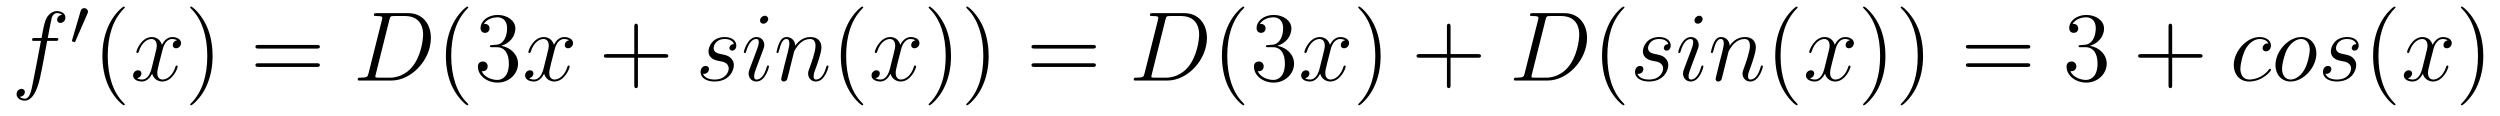<?xml version='1.0' encoding='UTF-8'?>
<!-- This file was generated by dvisvgm 2.8.1 -->
<svg version='1.1' xmlns='http://www.w3.org/2000/svg' xmlns:xlink='http://www.w3.org/1999/xlink' width='303pt' height='14pt' viewBox='0 -14 303 14'>
<g id='page1'>
<g transform='matrix(1 0 0 -1 -127 650)'>
<path d='M133.732 659.046C133.971 659.046 134.066 659.046 134.066 659.273C134.066 659.392 133.971 659.392 133.755 659.392H132.787C133.014 660.623 133.182 661.472 133.277 661.855C133.349 662.142 133.6 662.417 133.911 662.417C134.162 662.417 134.413 662.309 134.532 662.202C134.066 662.154 133.923 661.807 133.923 661.604C133.923 661.365 134.102 661.221 134.329 661.221C134.568 661.221 134.927 661.424 134.927 661.879C134.927 662.381 134.425 662.656 133.899 662.656C133.385 662.656 132.883 662.273 132.644 661.807C132.428 661.388 132.309 660.958 132.034 659.392H131.233C131.006 659.392 130.887 659.392 130.887 659.177C130.887 659.046 130.958 659.046 131.197 659.046H131.962C131.747 657.934 131.257 655.232 130.982 653.953C130.779 652.913 130.6 652.04 130.002 652.04C129.966 652.04 129.619 652.04 129.404 652.267C130.014 652.315 130.014 652.841 130.014 652.853C130.014 653.092 129.834 653.236 129.608 653.236C129.368 653.236 129.01 653.032 129.01 652.578C129.01 652.064 129.536 651.801 130.002 651.801C131.221 651.801 131.723 653.989 131.855 654.587C132.07 655.507 132.656 658.687 132.715 659.046H133.732Z'/>
<path d='M137.592 662.337C137.632 662.441 137.663 662.496 137.663 662.576C137.663 662.839 137.424 663.014 137.201 663.014C136.883 663.014 136.795 662.735 136.763 662.624L135.751 659.189C135.719 659.094 135.719 659.07 135.719 659.062C135.719 658.99 135.767 658.974 135.847 658.95C135.99 658.887 136.006 658.887 136.022 658.887C136.046 658.887 136.093 658.887 136.149 659.022L137.592 662.337Z'/>
<path d='M142.125 651.335C142.125 651.371 142.125 651.395 141.922 651.598C140.727 652.806 140.057 654.778 140.057 657.217C140.057 659.536 140.619 661.532 142.006 662.943C142.125 663.05 142.125 663.074 142.125 663.11C142.125 663.182 142.065 663.206 142.017 663.206C141.862 663.206 140.882 662.345 140.296 661.173C139.687 659.966 139.412 658.687 139.412 657.217C139.412 656.152 139.579 654.73 140.2 653.451C140.906 652.017 141.886 651.239 142.017 651.239C142.065 651.239 142.125 651.263 142.125 651.335Z'/>
<path d='M148.465 659.117C148.082 659.046 147.939 658.759 147.939 658.532C147.939 658.245 148.166 658.149 148.333 658.149C148.692 658.149 148.943 658.46 148.943 658.782C148.943 659.285 148.369 659.512 147.867 659.512C147.138 659.512 146.731 658.794 146.624 658.567C146.349 659.464 145.608 659.512 145.393 659.512C144.173 659.512 143.528 657.946 143.528 657.683C143.528 657.635 143.575 657.575 143.659 657.575C143.755 657.575 143.779 657.647 143.803 657.695C144.209 659.022 145.01 659.273 145.357 659.273C145.895 659.273 146.002 658.771 146.002 658.484C146.002 658.221 145.93 657.946 145.787 657.372L145.381 655.734C145.201 655.017 144.855 654.36 144.221 654.36C144.161 654.36 143.863 654.36 143.611 654.515C144.042 654.599 144.137 654.957 144.137 655.101C144.137 655.34 143.958 655.483 143.731 655.483C143.444 655.483 143.133 655.232 143.133 654.85C143.133 654.348 143.695 654.12 144.209 654.12C144.783 654.12 145.19 654.575 145.44 655.065C145.632 654.36 146.229 654.12 146.672 654.12C147.891 654.12 148.536 655.687 148.536 655.949C148.536 656.009 148.489 656.057 148.417 656.057C148.31 656.057 148.297 655.997 148.262 655.902C147.939 654.85 147.246 654.36 146.708 654.36C146.289 654.36 146.062 654.67 146.062 655.16C146.062 655.423 146.11 655.615 146.301 656.404L146.72 658.029C146.899 658.747 147.305 659.273 147.855 659.273C147.879 659.273 148.214 659.273 148.465 659.117Z'/>
<path d='M152.767 657.217C152.767 658.125 152.648 659.607 151.978 660.994C151.273 662.428 150.293 663.206 150.161 663.206C150.113 663.206 150.054 663.182 150.054 663.11C150.054 663.074 150.054 663.05 150.257 662.847C151.452 661.64 152.122 659.667 152.122 657.228C152.122 654.909 151.56 652.913 150.173 651.502C150.054 651.395 150.054 651.371 150.054 651.335C150.054 651.263 150.113 651.239 150.161 651.239C150.317 651.239 151.297 652.1 151.883 653.272C152.493 654.491 152.767 655.782 152.767 657.217Z'/>
<path d='M165.384 658.113C165.551 658.113 165.766 658.113 165.766 658.328C165.766 658.555 165.563 658.555 165.384 658.555H158.343C158.175 658.555 157.96 658.555 157.96 658.34C157.96 658.113 158.164 658.113 158.343 658.113H165.384ZM165.384 655.89C165.551 655.89 165.766 655.89 165.766 656.105C165.766 656.332 165.563 656.332 165.384 656.332H158.343C158.175 656.332 157.96 656.332 157.96 656.117C157.96 655.89 158.164 655.89 158.343 655.89H165.384Z'/>
<path d='M171.669 655.125C171.561 654.706 171.537 654.587 170.7 654.587C170.473 654.587 170.354 654.587 170.354 654.372C170.354 654.24 170.425 654.24 170.664 654.24H174.454C176.869 654.24 179.224 656.738 179.224 659.404C179.224 661.126 178.196 662.405 176.486 662.405H172.649C172.422 662.405 172.314 662.405 172.314 662.178C172.314 662.058 172.422 662.058 172.601 662.058C173.331 662.058 173.331 661.962 173.331 661.831C173.331 661.807 173.331 661.735 173.283 661.556L171.669 655.125ZM174.191 661.592C174.299 662.034 174.346 662.058 174.813 662.058H176.128C177.251 662.058 178.28 661.448 178.28 659.799C178.28 659.201 178.041 657.121 176.881 655.806C176.546 655.412 175.638 654.587 174.263 654.587H172.9C172.733 654.587 172.709 654.587 172.637 654.599C172.506 654.611 172.494 654.634 172.494 654.73C172.494 654.814 172.518 654.886 172.541 654.993L174.191 661.592Z'/>
<path d='M183.756 651.335C183.756 651.371 183.756 651.395 183.553 651.598C182.357 652.806 181.688 654.778 181.688 657.217C181.688 659.536 182.25 661.532 183.636 662.943C183.756 663.05 183.756 663.074 183.756 663.11C183.756 663.182 183.696 663.206 183.648 663.206C183.493 663.206 182.513 662.345 181.927 661.173C181.317 659.966 181.042 658.687 181.042 657.217C181.042 656.152 181.209 654.73 181.831 653.451C182.536 652.017 183.517 651.239 183.648 651.239C183.696 651.239 183.756 651.263 183.756 651.335ZM186.63 658.532C186.427 658.52 186.379 658.507 186.379 658.4C186.379 658.281 186.439 658.281 186.654 658.281H187.204C188.22 658.281 188.674 657.444 188.674 656.296C188.674 654.73 187.862 654.312 187.276 654.312C186.702 654.312 185.722 654.587 185.375 655.376C185.758 655.316 186.104 655.531 186.104 655.961C186.104 656.308 185.853 656.547 185.519 656.547C185.232 656.547 184.921 656.38 184.921 655.926C184.921 654.862 185.985 653.989 187.312 653.989C188.734 653.989 189.786 655.077 189.786 656.284C189.786 657.384 188.902 658.245 187.754 658.448C188.794 658.747 189.464 659.619 189.464 660.552C189.464 661.496 188.483 662.189 187.323 662.189C186.128 662.189 185.244 661.46 185.244 660.588C185.244 660.109 185.614 660.014 185.793 660.014C186.044 660.014 186.331 660.193 186.331 660.552C186.331 660.934 186.044 661.102 185.782 661.102C185.71 661.102 185.686 661.102 185.65 661.09C186.104 661.902 187.228 661.902 187.288 661.902C187.682 661.902 188.459 661.723 188.459 660.552C188.459 660.325 188.424 659.655 188.077 659.141C187.718 658.615 187.312 658.579 186.989 658.567L186.63 658.532Z'/>
<path d='M195.974 659.117C195.592 659.046 195.449 658.759 195.449 658.532C195.449 658.245 195.676 658.149 195.842 658.149C196.201 658.149 196.453 658.46 196.453 658.782C196.453 659.285 195.878 659.512 195.377 659.512C194.647 659.512 194.242 658.794 194.134 658.567C193.859 659.464 193.117 659.512 192.902 659.512C191.683 659.512 191.037 657.946 191.037 657.683C191.037 657.635 191.085 657.575 191.169 657.575C191.265 657.575 191.289 657.647 191.312 657.695C191.719 659.022 192.52 659.273 192.866 659.273C193.404 659.273 193.512 658.771 193.512 658.484C193.512 658.221 193.44 657.946 193.297 657.372L192.89 655.734C192.712 655.017 192.365 654.36 191.731 654.36C191.671 654.36 191.372 654.36 191.121 654.515C191.551 654.599 191.647 654.957 191.647 655.101C191.647 655.34 191.468 655.483 191.241 655.483C190.954 655.483 190.643 655.232 190.643 654.85C190.643 654.348 191.205 654.12 191.719 654.12C192.293 654.12 192.7 654.575 192.95 655.065C193.141 654.36 193.739 654.12 194.182 654.12C195.401 654.12 196.046 655.687 196.046 655.949C196.046 656.009 195.998 656.057 195.926 656.057C195.82 656.057 195.808 655.997 195.772 655.902C195.449 654.85 194.755 654.36 194.218 654.36C193.799 654.36 193.572 654.67 193.572 655.16C193.572 655.423 193.62 655.615 193.811 656.404L194.23 658.029C194.408 658.747 194.815 659.273 195.365 659.273C195.389 659.273 195.724 659.273 195.974 659.117Z'/>
<path d='M204.316 657.001H207.616C207.782 657.001 207.997 657.001 207.997 657.217C207.997 657.444 207.794 657.444 207.616 657.444H204.316V660.743C204.316 660.91 204.316 661.126 204.101 661.126C203.874 661.126 203.874 660.922 203.874 660.743V657.444H200.574C200.406 657.444 200.191 657.444 200.191 657.228C200.191 657.001 200.395 657.001 200.574 657.001H203.874V653.702C203.874 653.535 203.874 653.32 204.089 653.32C204.316 653.32 204.316 653.523 204.316 653.702V657.001Z'/>
<path d='M214.028 656.631C214.232 656.595 214.555 656.523 214.626 656.511C214.782 656.463 215.32 656.272 215.32 655.698C215.32 655.328 214.985 654.36 213.599 654.36C213.347 654.36 212.45 654.395 212.212 655.053C212.689 654.993 212.929 655.364 212.929 655.627C212.929 655.878 212.761 656.009 212.522 656.009C212.26 656.009 211.913 655.806 211.913 655.268C211.913 654.563 212.63 654.12 213.587 654.12C215.404 654.12 215.941 655.459 215.941 656.081C215.941 656.26 215.941 656.595 215.558 656.977C215.26 657.264 214.973 657.324 214.327 657.456C214.004 657.528 213.491 657.635 213.491 658.173C213.491 658.412 213.706 659.273 214.842 659.273C215.344 659.273 215.833 659.081 215.953 658.651C215.428 658.651 215.404 658.197 215.404 658.185C215.404 657.934 215.63 657.862 215.738 657.862C215.905 657.862 216.24 657.993 216.24 658.496C216.24 658.998 215.786 659.512 214.854 659.512C213.288 659.512 212.869 658.281 212.869 657.79C212.869 656.882 213.754 656.691 214.028 656.631ZM220.206 655.949C220.206 656.009 220.158 656.057 220.086 656.057C219.979 656.057 219.967 656.021 219.907 655.818C219.596 654.73 219.106 654.36 218.712 654.36C218.568 654.36 218.401 654.395 218.401 654.754C218.401 655.077 218.544 655.435 218.676 655.794L219.512 658.017C219.548 658.113 219.632 658.328 219.632 658.555C219.632 659.058 219.274 659.512 218.688 659.512C217.588 659.512 217.146 657.778 217.146 657.683C217.146 657.635 217.194 657.575 217.278 657.575C217.385 657.575 217.397 657.623 217.445 657.79C217.732 658.794 218.186 659.273 218.652 659.273C218.76 659.273 218.963 659.261 218.963 658.878C218.963 658.567 218.808 658.173 218.712 657.91L217.874 655.687C217.804 655.495 217.732 655.304 217.732 655.089C217.732 654.551 218.102 654.12 218.676 654.12C219.776 654.12 220.206 655.866 220.206 655.949ZM220.11 661.699C220.11 661.879 219.967 662.094 219.704 662.094C219.428 662.094 219.119 661.831 219.119 661.52C219.119 661.221 219.37 661.126 219.512 661.126C219.835 661.126 220.11 661.436 220.11 661.699ZM223.246 657.742C223.27 657.814 223.568 658.412 224.01 658.794C224.322 659.081 224.728 659.273 225.194 659.273C225.672 659.273 225.84 658.914 225.84 658.436C225.84 657.754 225.349 656.392 225.11 655.746C225.002 655.459 224.942 655.304 224.942 655.089C224.942 654.551 225.313 654.12 225.887 654.12C226.999 654.12 227.417 655.878 227.417 655.949C227.417 656.009 227.37 656.057 227.298 656.057C227.19 656.057 227.178 656.021 227.118 655.818C226.843 654.838 226.39 654.36 225.923 654.36C225.804 654.36 225.612 654.372 225.612 654.754C225.612 655.053 225.744 655.412 225.816 655.579C226.055 656.236 226.556 657.575 226.556 658.257C226.556 658.974 226.139 659.512 225.23 659.512C224.166 659.512 223.604 658.759 223.388 658.46C223.352 659.141 222.863 659.512 222.337 659.512C221.954 659.512 221.692 659.285 221.489 658.878C221.273 658.448 221.106 657.731 221.106 657.683C221.106 657.635 221.154 657.575 221.237 657.575C221.333 657.575 221.345 657.587 221.417 657.862C221.608 658.591 221.822 659.273 222.301 659.273C222.576 659.273 222.672 659.081 222.672 658.723C222.672 658.46 222.552 657.993 222.468 657.623L222.134 656.332C222.086 656.105 221.954 655.567 221.894 655.352C221.812 655.041 221.68 654.479 221.68 654.419C221.68 654.252 221.812 654.12 221.99 654.12C222.134 654.12 222.301 654.192 222.397 654.372C222.421 654.431 222.528 654.85 222.588 655.089L222.851 656.165L223.246 657.742Z'/>
<path d='M231.622 651.335C231.622 651.371 231.622 651.395 231.419 651.598C230.224 652.806 229.554 654.778 229.554 657.217C229.554 659.536 230.116 661.532 231.503 662.943C231.622 663.05 231.622 663.074 231.622 663.11C231.622 663.182 231.562 663.206 231.515 663.206C231.359 663.206 230.378 662.345 229.793 661.173C229.183 659.966 228.908 658.687 228.908 657.217C228.908 656.152 229.075 654.73 229.697 653.451C230.402 652.017 231.383 651.239 231.515 651.239C231.562 651.239 231.622 651.263 231.622 651.335Z'/>
<path d='M237.961 659.117C237.58 659.046 237.436 658.759 237.436 658.532C237.436 658.245 237.662 658.149 237.83 658.149C238.189 658.149 238.44 658.46 238.44 658.782C238.44 659.285 237.866 659.512 237.364 659.512C236.635 659.512 236.228 658.794 236.12 658.567C235.846 659.464 235.104 659.512 234.889 659.512C233.67 659.512 233.024 657.946 233.024 657.683C233.024 657.635 233.072 657.575 233.156 657.575C233.251 657.575 233.275 657.647 233.299 657.695C233.706 659.022 234.506 659.273 234.853 659.273C235.392 659.273 235.499 658.771 235.499 658.484C235.499 658.221 235.427 657.946 235.284 657.372L234.877 655.734C234.698 655.017 234.352 654.36 233.718 654.36C233.658 654.36 233.359 654.36 233.108 654.515C233.538 654.599 233.634 654.957 233.634 655.101C233.634 655.34 233.455 655.483 233.228 655.483C232.94 655.483 232.63 655.232 232.63 654.85C232.63 654.348 233.192 654.12 233.706 654.12C234.28 654.12 234.686 654.575 234.937 655.065C235.128 654.36 235.727 654.12 236.168 654.12C237.388 654.12 238.033 655.687 238.033 655.949C238.033 656.009 237.985 656.057 237.913 656.057C237.806 656.057 237.794 655.997 237.758 655.902C237.436 654.85 236.742 654.36 236.204 654.36C235.786 654.36 235.559 654.67 235.559 655.16C235.559 655.423 235.607 655.615 235.798 656.404L236.216 658.029C236.395 658.747 236.802 659.273 237.352 659.273C237.376 659.273 237.71 659.273 237.961 659.117Z'/>
<path d='M242.264 657.217C242.264 658.125 242.144 659.607 241.475 660.994C240.77 662.428 239.79 663.206 239.658 663.206C239.61 663.206 239.55 663.182 239.55 663.11C239.55 663.074 239.55 663.05 239.754 662.847C240.949 661.64 241.619 659.667 241.619 657.228C241.619 654.909 241.057 652.913 239.67 651.502C239.55 651.395 239.55 651.371 239.55 651.335C239.55 651.263 239.61 651.239 239.658 651.239C239.813 651.239 240.793 652.1 241.38 653.272C241.99 654.491 242.264 655.782 242.264 657.217ZM246.824 657.217C246.824 658.125 246.704 659.607 246.035 660.994C245.329 662.428 244.35 663.206 244.218 663.206C244.17 663.206 244.11 663.182 244.11 663.11C244.11 663.074 244.11 663.05 244.314 662.847C245.509 661.64 246.179 659.667 246.179 657.228C246.179 654.909 245.617 652.913 244.23 651.502C244.11 651.395 244.11 651.371 244.11 651.335C244.11 651.263 244.17 651.239 244.218 651.239C244.373 651.239 245.353 652.1 245.94 653.272C246.55 654.491 246.824 655.782 246.824 657.217Z'/>
<path d='M259.439 658.113C259.607 658.113 259.822 658.113 259.822 658.328C259.822 658.555 259.619 658.555 259.439 658.555H252.398C252.23 658.555 252.016 658.555 252.016 658.34C252.016 658.113 252.218 658.113 252.398 658.113H259.439ZM259.439 655.89C259.607 655.89 259.822 655.89 259.822 656.105C259.822 656.332 259.619 656.332 259.439 656.332H252.398C252.23 656.332 252.016 656.332 252.016 656.117C252.016 655.89 252.218 655.89 252.398 655.89H259.439Z'/>
<path d='M265.724 655.125C265.616 654.706 265.592 654.587 264.756 654.587C264.528 654.587 264.409 654.587 264.409 654.372C264.409 654.24 264.481 654.24 264.72 654.24H268.51C270.924 654.24 273.28 656.738 273.28 659.404C273.28 661.126 272.251 662.405 270.541 662.405H266.705C266.477 662.405 266.37 662.405 266.37 662.178C266.37 662.058 266.477 662.058 266.657 662.058C267.385 662.058 267.385 661.962 267.385 661.831C267.385 661.807 267.385 661.735 267.338 661.556L265.724 655.125ZM268.247 661.592C268.354 662.034 268.402 662.058 268.868 662.058H270.182C271.307 662.058 272.335 661.448 272.335 659.799C272.335 659.201 272.095 657.121 270.936 655.806C270.601 655.412 269.693 654.587 268.319 654.587H266.956C266.788 654.587 266.765 654.587 266.693 654.599C266.561 654.611 266.549 654.634 266.549 654.73C266.549 654.814 266.573 654.886 266.597 654.993L268.247 661.592Z'/>
<path d='M277.811 651.335C277.811 651.371 277.811 651.395 277.608 651.598C276.413 652.806 275.743 654.778 275.743 657.217C275.743 659.536 276.305 661.532 277.692 662.943C277.811 663.05 277.811 663.074 277.811 663.11C277.811 663.182 277.752 663.206 277.704 663.206C277.548 663.206 276.568 662.345 275.982 661.173C275.372 659.966 275.098 658.687 275.098 657.217C275.098 656.152 275.264 654.73 275.886 653.451C276.592 652.017 277.572 651.239 277.704 651.239C277.752 651.239 277.811 651.263 277.811 651.335ZM280.686 658.532C280.482 658.52 280.434 658.507 280.434 658.4C280.434 658.281 280.494 658.281 280.71 658.281H281.26C282.275 658.281 282.73 657.444 282.73 656.296C282.73 654.73 281.917 654.312 281.332 654.312C280.757 654.312 279.776 654.587 279.431 655.376C279.812 655.316 280.159 655.531 280.159 655.961C280.159 656.308 279.908 656.547 279.574 656.547C279.287 656.547 278.976 656.38 278.976 655.926C278.976 654.862 280.04 653.989 281.366 653.989C282.79 653.989 283.841 655.077 283.841 656.284C283.841 657.384 282.956 658.245 281.809 658.448C282.85 658.747 283.519 659.619 283.519 660.552C283.519 661.496 282.539 662.189 281.378 662.189C280.183 662.189 279.299 661.46 279.299 660.588C279.299 660.109 279.67 660.014 279.848 660.014C280.099 660.014 280.387 660.193 280.387 660.552C280.387 660.934 280.099 661.102 279.836 661.102C279.766 661.102 279.742 661.102 279.706 661.09C280.159 661.902 281.284 661.902 281.342 661.902C281.737 661.902 282.515 661.723 282.515 660.552C282.515 660.325 282.479 659.655 282.132 659.141C281.773 658.615 281.366 658.579 281.044 658.567L280.686 658.532Z'/>
<path d='M290.03 659.117C289.648 659.046 289.504 658.759 289.504 658.532C289.504 658.245 289.732 658.149 289.898 658.149C290.257 658.149 290.508 658.46 290.508 658.782C290.508 659.285 289.934 659.512 289.432 659.512C288.703 659.512 288.296 658.794 288.188 658.567C287.914 659.464 287.173 659.512 286.957 659.512C285.738 659.512 285.092 657.946 285.092 657.683C285.092 657.635 285.14 657.575 285.224 657.575C285.32 657.575 285.344 657.647 285.367 657.695C285.774 659.022 286.576 659.273 286.921 659.273C287.46 659.273 287.567 658.771 287.567 658.484C287.567 658.221 287.496 657.946 287.352 657.372L286.945 655.734C286.766 655.017 286.42 654.36 285.786 654.36C285.726 654.36 285.427 654.36 285.176 654.515C285.607 654.599 285.702 654.957 285.702 655.101C285.702 655.34 285.523 655.483 285.296 655.483C285.01 655.483 284.699 655.232 284.699 654.85C284.699 654.348 285.26 654.12 285.774 654.12C286.348 654.12 286.754 654.575 287.005 655.065C287.197 654.36 287.795 654.12 288.236 654.12C289.456 654.12 290.101 655.687 290.101 655.949C290.101 656.009 290.053 656.057 289.982 656.057C289.874 656.057 289.862 655.997 289.826 655.902C289.504 654.85 288.81 654.36 288.272 654.36C287.855 654.36 287.627 654.67 287.627 655.16C287.627 655.423 287.675 655.615 287.866 656.404L288.284 658.029C288.464 658.747 288.87 659.273 289.42 659.273C289.445 659.273 289.778 659.273 290.03 659.117Z'/>
<path d='M294.332 657.217C294.332 658.125 294.212 659.607 293.544 660.994C292.838 662.428 291.858 663.206 291.726 663.206C291.678 663.206 291.619 663.182 291.619 663.11C291.619 663.074 291.619 663.05 291.822 662.847C293.017 661.64 293.687 659.667 293.687 657.228C293.687 654.909 293.125 652.913 291.738 651.502C291.619 651.395 291.619 651.371 291.619 651.335C291.619 651.263 291.678 651.239 291.726 651.239C291.882 651.239 292.862 652.1 293.448 653.272C294.058 654.491 294.332 655.782 294.332 657.217Z'/>
<path d='M302.809 657.001H306.109C306.276 657.001 306.492 657.001 306.492 657.217C306.492 657.444 306.288 657.444 306.109 657.444H302.809V660.743C302.809 660.91 302.809 661.126 302.594 661.126C302.368 661.126 302.368 660.922 302.368 660.743V657.444H299.068C298.901 657.444 298.686 657.444 298.686 657.228C298.686 657.001 298.889 657.001 299.068 657.001H302.368V653.702C302.368 653.535 302.368 653.32 302.582 653.32C302.809 653.32 302.809 653.523 302.809 653.702V657.001Z'/>
<path d='M311.794 655.125C311.686 654.706 311.663 654.587 310.825 654.587C310.598 654.587 310.478 654.587 310.478 654.372C310.478 654.24 310.55 654.24 310.789 654.24H314.579C316.994 654.24 319.349 656.738 319.349 659.404C319.349 661.126 318.32 662.405 316.612 662.405H312.774C312.547 662.405 312.439 662.405 312.439 662.178C312.439 662.058 312.547 662.058 312.726 662.058C313.456 662.058 313.456 661.962 313.456 661.831C313.456 661.807 313.456 661.735 313.408 661.556L311.794 655.125ZM314.316 661.592C314.424 662.034 314.472 662.058 314.938 662.058H316.253C317.376 662.058 318.404 661.448 318.404 659.799C318.404 659.201 318.166 657.121 317.005 655.806C316.672 655.412 315.763 654.587 314.388 654.587H313.025C312.858 654.587 312.834 654.587 312.762 654.599C312.63 654.611 312.618 654.634 312.618 654.73C312.618 654.814 312.643 654.886 312.666 654.993L314.316 661.592Z'/>
<path d='M323.881 651.335C323.881 651.371 323.881 651.395 323.677 651.598C322.482 652.806 321.812 654.778 321.812 657.217C321.812 659.536 322.374 661.532 323.761 662.943C323.881 663.05 323.881 663.074 323.881 663.11C323.881 663.182 323.821 663.206 323.773 663.206C323.618 663.206 322.638 662.345 322.052 661.173C321.443 659.966 321.167 658.687 321.167 657.217C321.167 656.152 321.335 654.73 321.956 653.451C322.661 652.017 323.641 651.239 323.773 651.239C323.821 651.239 323.881 651.263 323.881 651.335Z'/>
<path d='M327.28 656.631C327.484 656.595 327.806 656.523 327.877 656.511C328.033 656.463 328.571 656.272 328.571 655.698C328.571 655.328 328.236 654.36 326.85 654.36C326.598 654.36 325.702 654.395 325.463 655.053C325.94 654.993 326.18 655.364 326.18 655.627C326.18 655.878 326.012 656.009 325.774 656.009C325.511 656.009 325.164 655.806 325.164 655.268C325.164 654.563 325.882 654.12 326.838 654.12C328.655 654.12 329.192 655.459 329.192 656.081C329.192 656.26 329.192 656.595 328.81 656.977C328.511 657.264 328.224 657.324 327.578 657.456C327.256 657.528 326.742 657.635 326.742 658.173C326.742 658.412 326.957 659.273 328.093 659.273C328.595 659.273 329.086 659.081 329.204 658.651C328.679 658.651 328.655 658.197 328.655 658.185C328.655 657.934 328.882 657.862 328.99 657.862C329.156 657.862 329.491 657.993 329.491 658.496C329.491 658.998 329.038 659.512 328.105 659.512C326.539 659.512 326.12 658.281 326.12 657.79C326.12 656.882 327.005 656.691 327.28 656.631ZM333.457 655.949C333.457 656.009 333.409 656.057 333.337 656.057C333.23 656.057 333.218 656.021 333.158 655.818C332.848 654.73 332.358 654.36 331.963 654.36C331.819 654.36 331.652 654.395 331.652 654.754C331.652 655.077 331.795 655.435 331.927 655.794L332.764 658.017C332.8 658.113 332.884 658.328 332.884 658.555C332.884 659.058 332.525 659.512 331.939 659.512C330.839 659.512 330.397 657.778 330.397 657.683C330.397 657.635 330.445 657.575 330.529 657.575C330.636 657.575 330.648 657.623 330.696 657.79C330.983 658.794 331.438 659.273 331.903 659.273C332.011 659.273 332.214 659.261 332.214 658.878C332.214 658.567 332.059 658.173 331.963 657.91L331.126 655.687C331.055 655.495 330.983 655.304 330.983 655.089C330.983 654.551 331.354 654.12 331.927 654.12C333.028 654.12 333.457 655.866 333.457 655.949ZM333.361 661.699C333.361 661.879 333.218 662.094 332.956 662.094C332.681 662.094 332.37 661.831 332.37 661.52C332.37 661.221 332.621 661.126 332.764 661.126C333.086 661.126 333.361 661.436 333.361 661.699ZM336.497 657.742C336.521 657.814 336.82 658.412 337.261 658.794C337.573 659.081 337.979 659.273 338.446 659.273C338.923 659.273 339.091 658.914 339.091 658.436C339.091 657.754 338.6 656.392 338.362 655.746C338.254 655.459 338.195 655.304 338.195 655.089C338.195 654.551 338.564 654.12 339.139 654.12C340.25 654.12 340.669 655.878 340.669 655.949C340.669 656.009 340.621 656.057 340.549 656.057C340.441 656.057 340.429 656.021 340.37 655.818C340.094 654.838 339.641 654.36 339.174 654.36C339.055 654.36 338.863 654.372 338.863 654.754C338.863 655.053 338.995 655.412 339.067 655.579C339.306 656.236 339.808 657.575 339.808 658.257C339.808 658.974 339.39 659.512 338.482 659.512C337.417 659.512 336.856 658.759 336.64 658.46C336.605 659.141 336.114 659.512 335.588 659.512C335.206 659.512 334.943 659.285 334.74 658.878C334.524 658.448 334.357 657.731 334.357 657.683C334.357 657.635 334.405 657.575 334.489 657.575C334.584 657.575 334.596 657.587 334.668 657.862C334.859 658.591 335.075 659.273 335.552 659.273C335.827 659.273 335.923 659.081 335.923 658.723C335.923 658.46 335.803 657.993 335.72 657.623L335.386 656.332C335.338 656.105 335.206 655.567 335.146 655.352C335.063 655.041 334.931 654.479 334.931 654.419C334.931 654.252 335.063 654.12 335.242 654.12C335.386 654.12 335.552 654.192 335.648 654.372C335.672 654.431 335.779 654.85 335.839 655.089L336.102 656.165L336.497 657.742Z'/>
<path d='M344.873 651.335C344.873 651.371 344.873 651.395 344.67 651.598C343.475 652.806 342.805 654.778 342.805 657.217C342.805 659.536 343.367 661.532 344.754 662.943C344.873 663.05 344.873 663.074 344.873 663.11C344.873 663.182 344.813 663.206 344.766 663.206C344.61 663.206 343.63 662.345 343.044 661.173C342.434 659.966 342.16 658.687 342.16 657.217C342.16 656.152 342.326 654.73 342.948 653.451C343.654 652.017 344.634 651.239 344.766 651.239C344.813 651.239 344.873 651.263 344.873 651.335Z'/>
<path d='M351.212 659.117C350.831 659.046 350.687 658.759 350.687 658.532C350.687 658.245 350.914 658.149 351.082 658.149C351.44 658.149 351.691 658.46 351.691 658.782C351.691 659.285 351.118 659.512 350.615 659.512C349.886 659.512 349.48 658.794 349.372 658.567C349.097 659.464 348.355 659.512 348.14 659.512C346.921 659.512 346.276 657.946 346.276 657.683C346.276 657.635 346.324 657.575 346.408 657.575C346.502 657.575 346.526 657.647 346.55 657.695C346.957 659.022 347.758 659.273 348.104 659.273C348.643 659.273 348.75 658.771 348.75 658.484C348.75 658.221 348.678 657.946 348.535 657.372L348.128 655.734C347.95 655.017 347.603 654.36 346.969 654.36C346.909 654.36 346.61 654.36 346.36 654.515C346.789 654.599 346.885 654.957 346.885 655.101C346.885 655.34 346.706 655.483 346.48 655.483C346.192 655.483 345.881 655.232 345.881 654.85C345.881 654.348 346.444 654.12 346.957 654.12C347.531 654.12 347.938 654.575 348.188 655.065C348.379 654.36 348.978 654.12 349.42 654.12C350.639 654.12 351.284 655.687 351.284 655.949C351.284 656.009 351.236 656.057 351.166 656.057C351.058 656.057 351.046 655.997 351.01 655.902C350.687 654.85 349.993 654.36 349.456 654.36C349.037 654.36 348.81 654.67 348.81 655.16C348.81 655.423 348.858 655.615 349.049 656.404L349.468 658.029C349.646 658.747 350.053 659.273 350.603 659.273C350.627 659.273 350.962 659.273 351.212 659.117Z'/>
<path d='M355.516 657.217C355.516 658.125 355.396 659.607 354.726 660.994C354.022 662.428 353.041 663.206 352.909 663.206C352.861 663.206 352.801 663.182 352.801 663.11C352.801 663.074 352.801 663.05 353.005 662.847C354.2 661.64 354.87 659.667 354.87 657.228C354.87 654.909 354.308 652.913 352.921 651.502C352.801 651.395 352.801 651.371 352.801 651.335C352.801 651.263 352.861 651.239 352.909 651.239C353.064 651.239 354.044 652.1 354.631 653.272C355.241 654.491 355.516 655.782 355.516 657.217ZM360.076 657.217C360.076 658.125 359.956 659.607 359.286 660.994C358.582 662.428 357.601 663.206 357.469 663.206C357.421 663.206 357.361 663.182 357.361 663.11C357.361 663.074 357.361 663.05 357.565 662.847C358.76 661.64 359.43 659.667 359.43 657.228C359.43 654.909 358.868 652.913 357.481 651.502C357.361 651.395 357.361 651.371 357.361 651.335C357.361 651.263 357.421 651.239 357.469 651.239C357.624 651.239 358.604 652.1 359.191 653.272C359.801 654.491 360.076 655.782 360.076 657.217Z'/>
<path d='M372.69 658.113C372.858 658.113 373.073 658.113 373.073 658.328C373.073 658.555 372.87 658.555 372.69 658.555H365.65C365.482 658.555 365.267 658.555 365.267 658.34C365.267 658.113 365.47 658.113 365.65 658.113H372.69ZM372.69 655.89C372.858 655.89 373.073 655.89 373.073 656.105C373.073 656.332 372.87 656.332 372.69 656.332H365.65C365.482 656.332 365.267 656.332 365.267 656.117C365.267 655.89 365.47 655.89 365.65 655.89H372.69Z'/>
<path d='M379.178 658.532C378.974 658.52 378.928 658.507 378.928 658.4C378.928 658.281 378.988 658.281 379.202 658.281H379.752C380.768 658.281 381.222 657.444 381.222 656.296C381.222 654.73 380.41 654.312 379.824 654.312C379.25 654.312 378.27 654.587 377.923 655.376C378.306 655.316 378.652 655.531 378.652 655.961C378.652 656.308 378.401 656.547 378.066 656.547C377.779 656.547 377.468 656.38 377.468 655.926C377.468 654.862 378.533 653.989 379.86 653.989C381.282 653.989 382.334 655.077 382.334 656.284C382.334 657.384 381.45 658.245 380.302 658.448C381.342 658.747 382.012 659.619 382.012 660.552C382.012 661.496 381.031 662.189 379.871 662.189C378.676 662.189 377.791 661.46 377.791 660.588C377.791 660.109 378.162 660.014 378.341 660.014C378.593 660.014 378.88 660.193 378.88 660.552C378.88 660.934 378.593 661.102 378.33 661.102C378.258 661.102 378.234 661.102 378.198 661.09C378.652 661.902 379.776 661.902 379.836 661.902C380.23 661.902 381.007 661.723 381.007 660.552C381.007 660.325 380.971 659.655 380.624 659.141C380.266 658.615 379.86 658.579 379.537 658.567L379.178 658.532Z'/>
<path d='M390.268 657.001H393.566C393.733 657.001 393.949 657.001 393.949 657.217C393.949 657.444 393.746 657.444 393.566 657.444H390.268V660.743C390.268 660.91 390.268 661.126 390.052 661.126C389.825 661.126 389.825 660.922 389.825 660.743V657.444H386.526C386.358 657.444 386.143 657.444 386.143 657.228C386.143 657.001 386.346 657.001 386.526 657.001H389.825V653.702C389.825 653.535 389.825 653.32 390.04 653.32C390.268 653.32 390.268 653.523 390.268 653.702V657.001Z'/>
<path d='M401.929 658.735C401.701 658.735 401.594 658.735 401.426 658.591C401.356 658.532 401.224 658.352 401.224 658.161C401.224 657.922 401.402 657.778 401.63 657.778C401.917 657.778 402.24 658.017 402.24 658.496C402.24 659.069 401.689 659.512 400.865 659.512C399.299 659.512 397.733 657.802 397.733 656.105C397.733 655.065 398.378 654.12 399.598 654.12C401.224 654.12 402.252 655.387 402.252 655.543C402.252 655.615 402.18 655.674 402.132 655.674C402.096 655.674 402.084 655.662 401.976 655.555C401.212 654.539 400.076 654.36 399.622 654.36C398.797 654.36 398.533 655.077 398.533 655.674C398.533 656.093 398.737 657.252 399.167 658.065C399.478 658.627 400.123 659.273 400.877 659.273C401.032 659.273 401.689 659.249 401.929 658.735ZM407.746 657.528C407.746 658.663 407.005 659.512 405.917 659.512C404.339 659.512 402.785 657.79 402.785 656.105C402.785 654.969 403.526 654.12 404.614 654.12C406.204 654.12 407.746 655.842 407.746 657.528ZM404.626 654.36C404.028 654.36 403.585 654.838 403.585 655.674C403.585 656.224 403.872 657.444 404.207 658.041C404.746 658.962 405.415 659.273 405.905 659.273C406.49 659.273 406.945 658.794 406.945 657.958C406.945 657.48 406.693 656.2 406.24 655.471C405.749 654.67 405.091 654.36 404.626 654.36ZM410.66 656.631C410.863 656.595 411.186 656.523 411.258 656.511C411.413 656.463 411.952 656.272 411.952 655.698C411.952 655.328 411.617 654.36 410.23 654.36C409.979 654.36 409.082 654.395 408.842 655.053C409.321 654.993 409.56 655.364 409.56 655.627C409.56 655.878 409.393 656.009 409.154 656.009C408.89 656.009 408.545 655.806 408.545 655.268C408.545 654.563 409.261 654.12 410.218 654.12C412.034 654.12 412.573 655.459 412.573 656.081C412.573 656.26 412.573 656.595 412.19 656.977C411.892 657.264 411.605 657.324 410.959 657.456C410.636 657.528 410.122 657.635 410.122 658.173C410.122 658.412 410.338 659.273 411.473 659.273C411.976 659.273 412.465 659.081 412.584 658.651C412.058 658.651 412.034 658.197 412.034 658.185C412.034 657.934 412.262 657.862 412.369 657.862C412.537 657.862 412.872 657.993 412.872 658.496C412.872 658.998 412.417 659.512 411.485 659.512C409.919 659.512 409.5 658.281 409.5 657.79C409.5 656.882 410.386 656.691 410.66 656.631Z'/>
<path d='M417.335 651.335C417.335 651.371 417.335 651.395 417.132 651.598C415.937 652.806 415.267 654.778 415.267 657.217C415.267 659.536 415.829 661.532 417.216 662.943C417.335 663.05 417.335 663.074 417.335 663.11C417.335 663.182 417.275 663.206 417.228 663.206C417.072 663.206 416.092 662.345 415.506 661.173C414.896 659.966 414.622 658.687 414.622 657.217C414.622 656.152 414.788 654.73 415.41 653.451C416.116 652.017 417.096 651.239 417.228 651.239C417.275 651.239 417.335 651.263 417.335 651.335Z'/>
<path d='M423.674 659.117C423.293 659.046 423.149 658.759 423.149 658.532C423.149 658.245 423.376 658.149 423.544 658.149C423.902 658.149 424.153 658.46 424.153 658.782C424.153 659.285 423.58 659.512 423.077 659.512C422.348 659.512 421.942 658.794 421.834 658.567C421.559 659.464 420.817 659.512 420.602 659.512C419.383 659.512 418.738 657.946 418.738 657.683C418.738 657.635 418.786 657.575 418.87 657.575C418.964 657.575 418.988 657.647 419.012 657.695C419.419 659.022 420.22 659.273 420.566 659.273C421.105 659.273 421.212 658.771 421.212 658.484C421.212 658.221 421.14 657.946 420.997 657.372L420.59 655.734C420.412 655.017 420.065 654.36 419.431 654.36C419.371 654.36 419.072 654.36 418.822 654.515C419.251 654.599 419.347 654.957 419.347 655.101C419.347 655.34 419.168 655.483 418.942 655.483C418.655 655.483 418.343 655.232 418.343 654.85C418.343 654.348 418.906 654.12 419.419 654.12C419.993 654.12 420.4 654.575 420.65 655.065C420.841 654.36 421.44 654.12 421.882 654.12C423.101 654.12 423.746 655.687 423.746 655.949C423.746 656.009 423.698 656.057 423.628 656.057C423.52 656.057 423.508 655.997 423.472 655.902C423.149 654.85 422.455 654.36 421.918 654.36C421.499 654.36 421.272 654.67 421.272 655.16C421.272 655.423 421.32 655.615 421.511 656.404L421.93 658.029C422.108 658.747 422.515 659.273 423.065 659.273C423.089 659.273 423.424 659.273 423.674 659.117Z'/>
<path d='M427.978 657.217C427.978 658.125 427.858 659.607 427.188 660.994C426.484 662.428 425.503 663.206 425.371 663.206C425.323 663.206 425.263 663.182 425.263 663.11C425.263 663.074 425.263 663.05 425.467 662.847C426.662 661.64 427.332 659.667 427.332 657.228C427.332 654.909 426.77 652.913 425.383 651.502C425.263 651.395 425.263 651.371 425.263 651.335C425.263 651.263 425.323 651.239 425.371 651.239C425.526 651.239 426.506 652.1 427.093 653.272C427.703 654.491 427.978 655.782 427.978 657.217Z'/>
</g>
</g>
</svg>